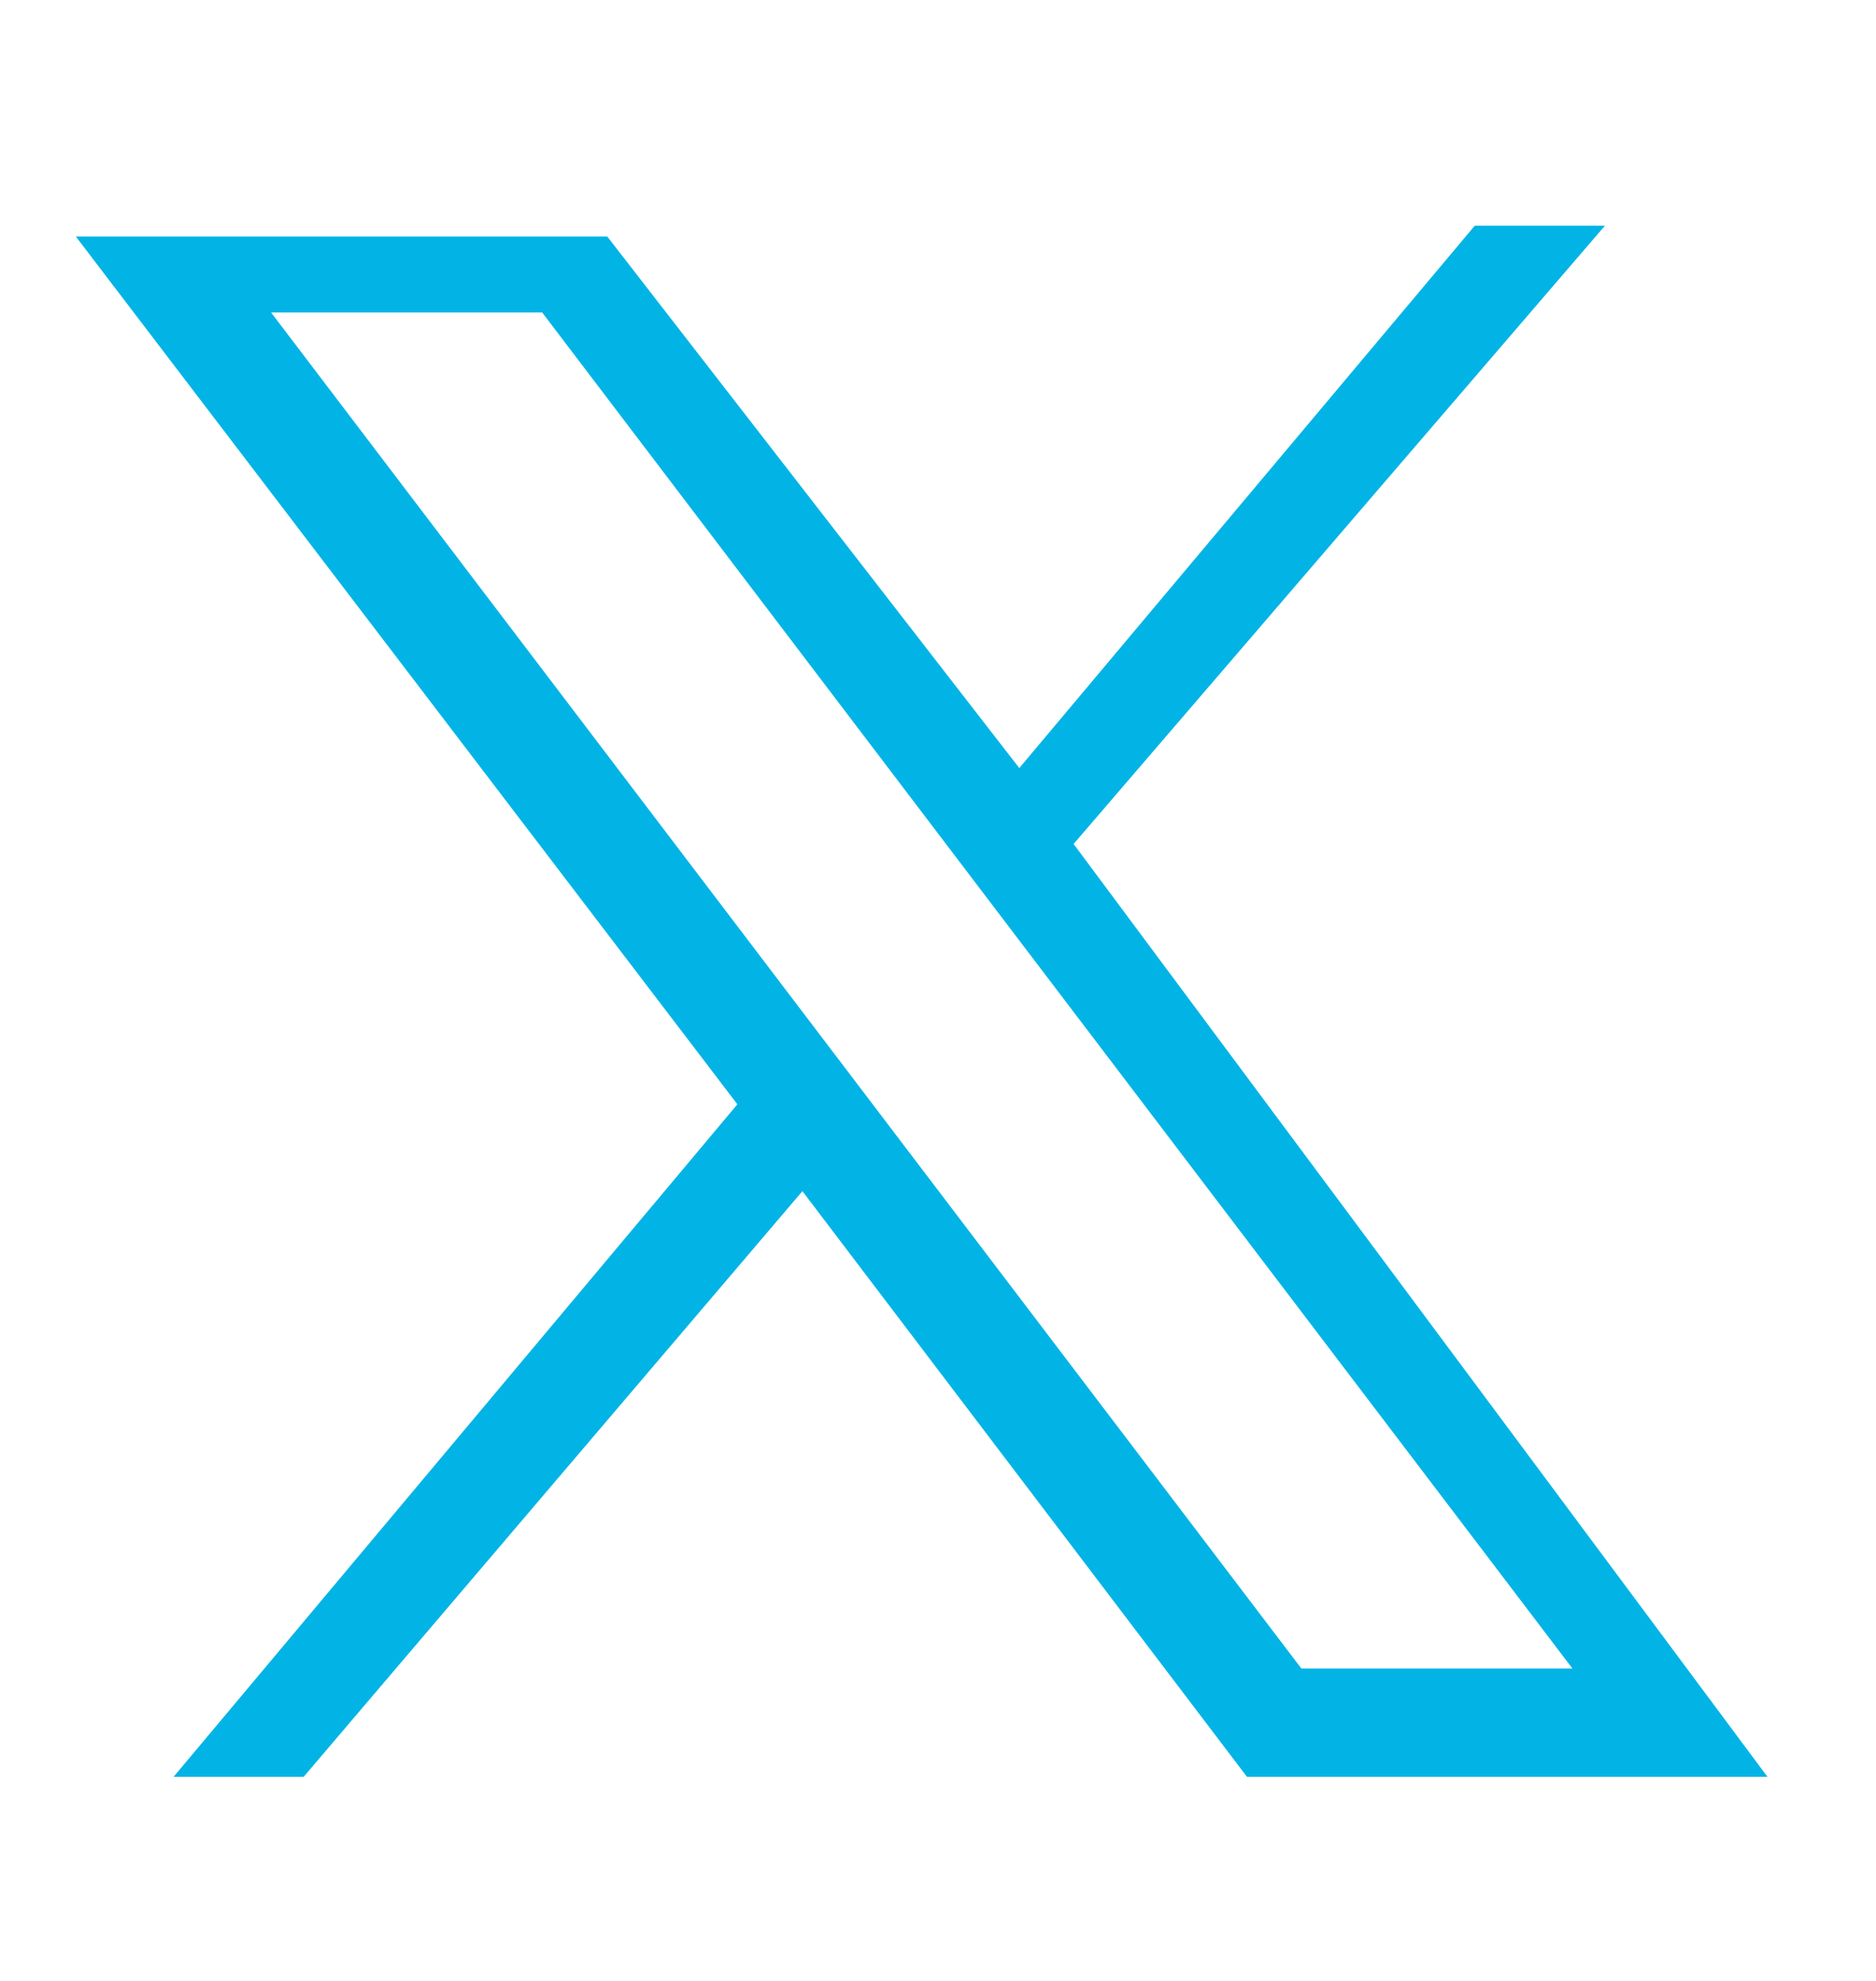 <svg width="18" height="19" viewBox="0 0 18 19" fill="none" xmlns="http://www.w3.org/2000/svg">
<path d="M10.301 8.095L15.399 2.165H14.15L9.78 7.367L5.827 2.269H0.728L7.075 10.592L1.665 17.043H2.913L7.699 11.425L11.965 17.043H16.959L10.301 8.095ZM5.202 2.997L15.087 16.003H12.486L2.601 2.997H5.202Z" fill="#02B4E5"/>
</svg>
